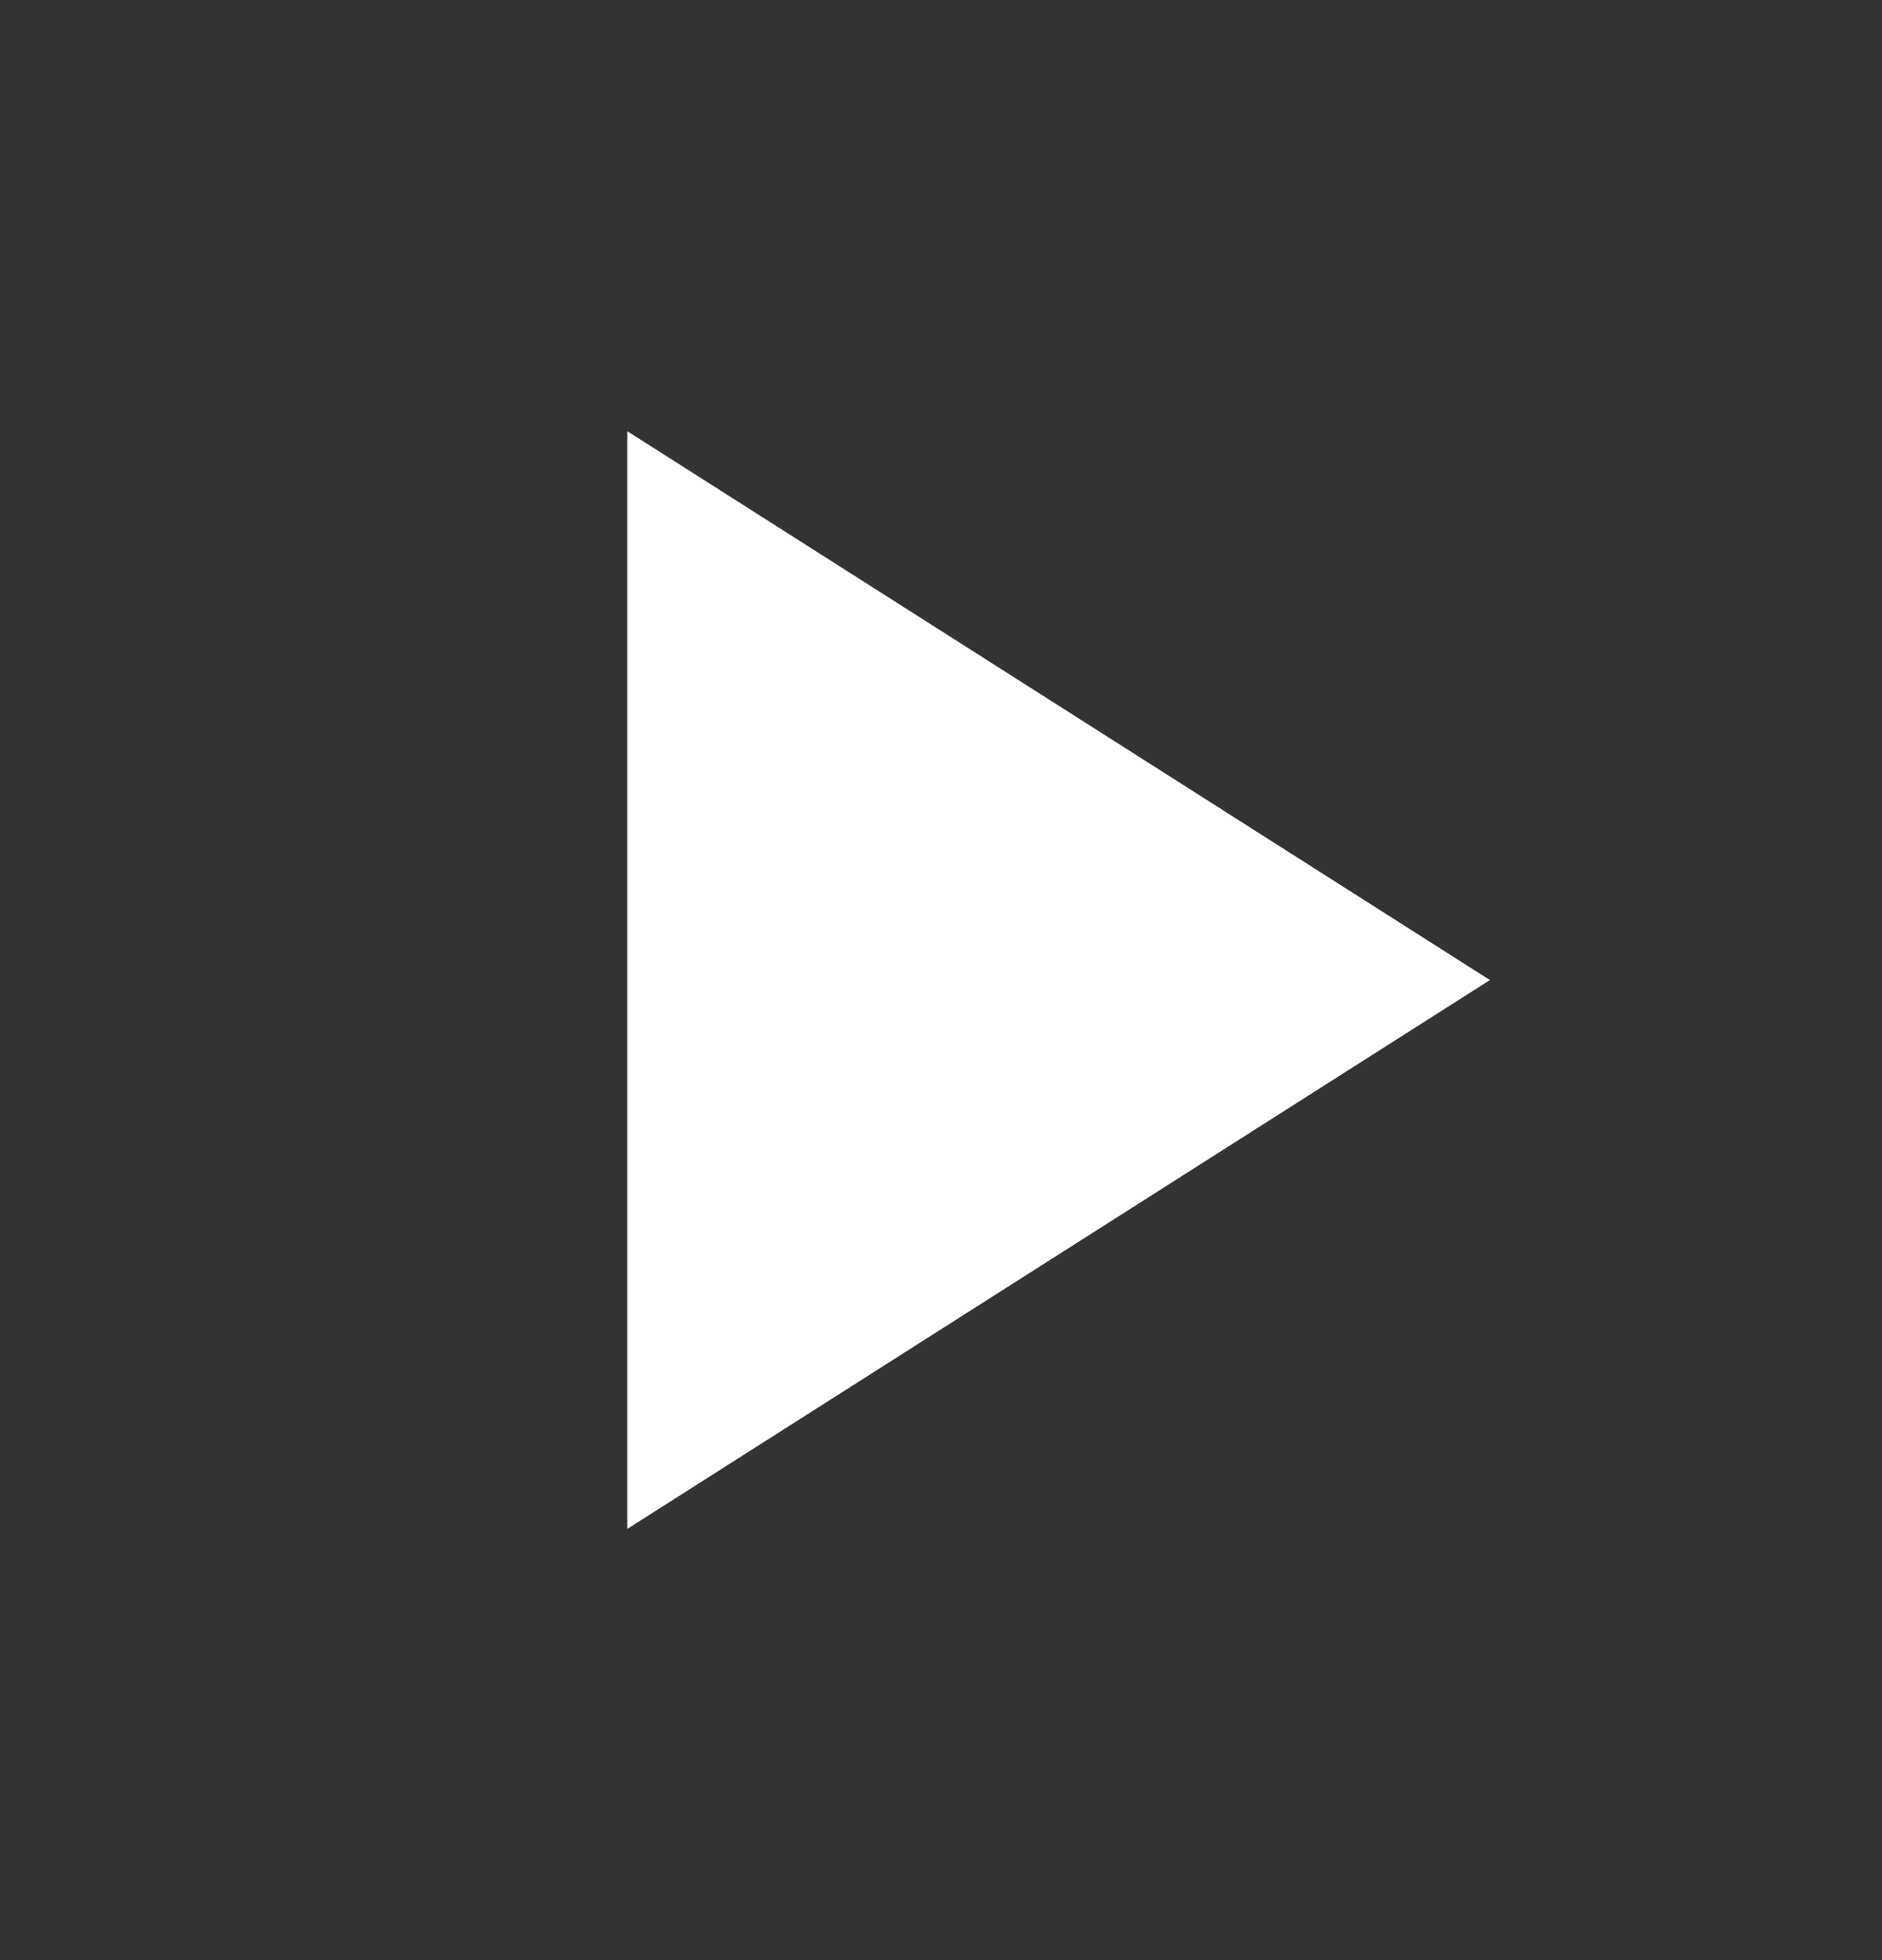 <svg width="24" height="25" viewBox="0 0 24 25" fill="none" xmlns="http://www.w3.org/2000/svg">
<rect x="0" y="0" width="24" height="25" fill="#333333" stroke="none"/>
<g id="play_arrow">
<mask id="mask0_3877_10716" style="mask-type:alpha" maskUnits="userSpaceOnUse" x="0" y="0" width="24" height="25">
<rect id="Bounding box" y="0.5" width="24" height="24" fill="#D9D9D9"/>
</mask>
<g mask="url(#mask0_3877_10716)">
<path id="play_arrow_2" d="M8 19.5V5.5L19 12.5L8 19.5Z" fill="white"/>
</g>
</g>
</svg>
